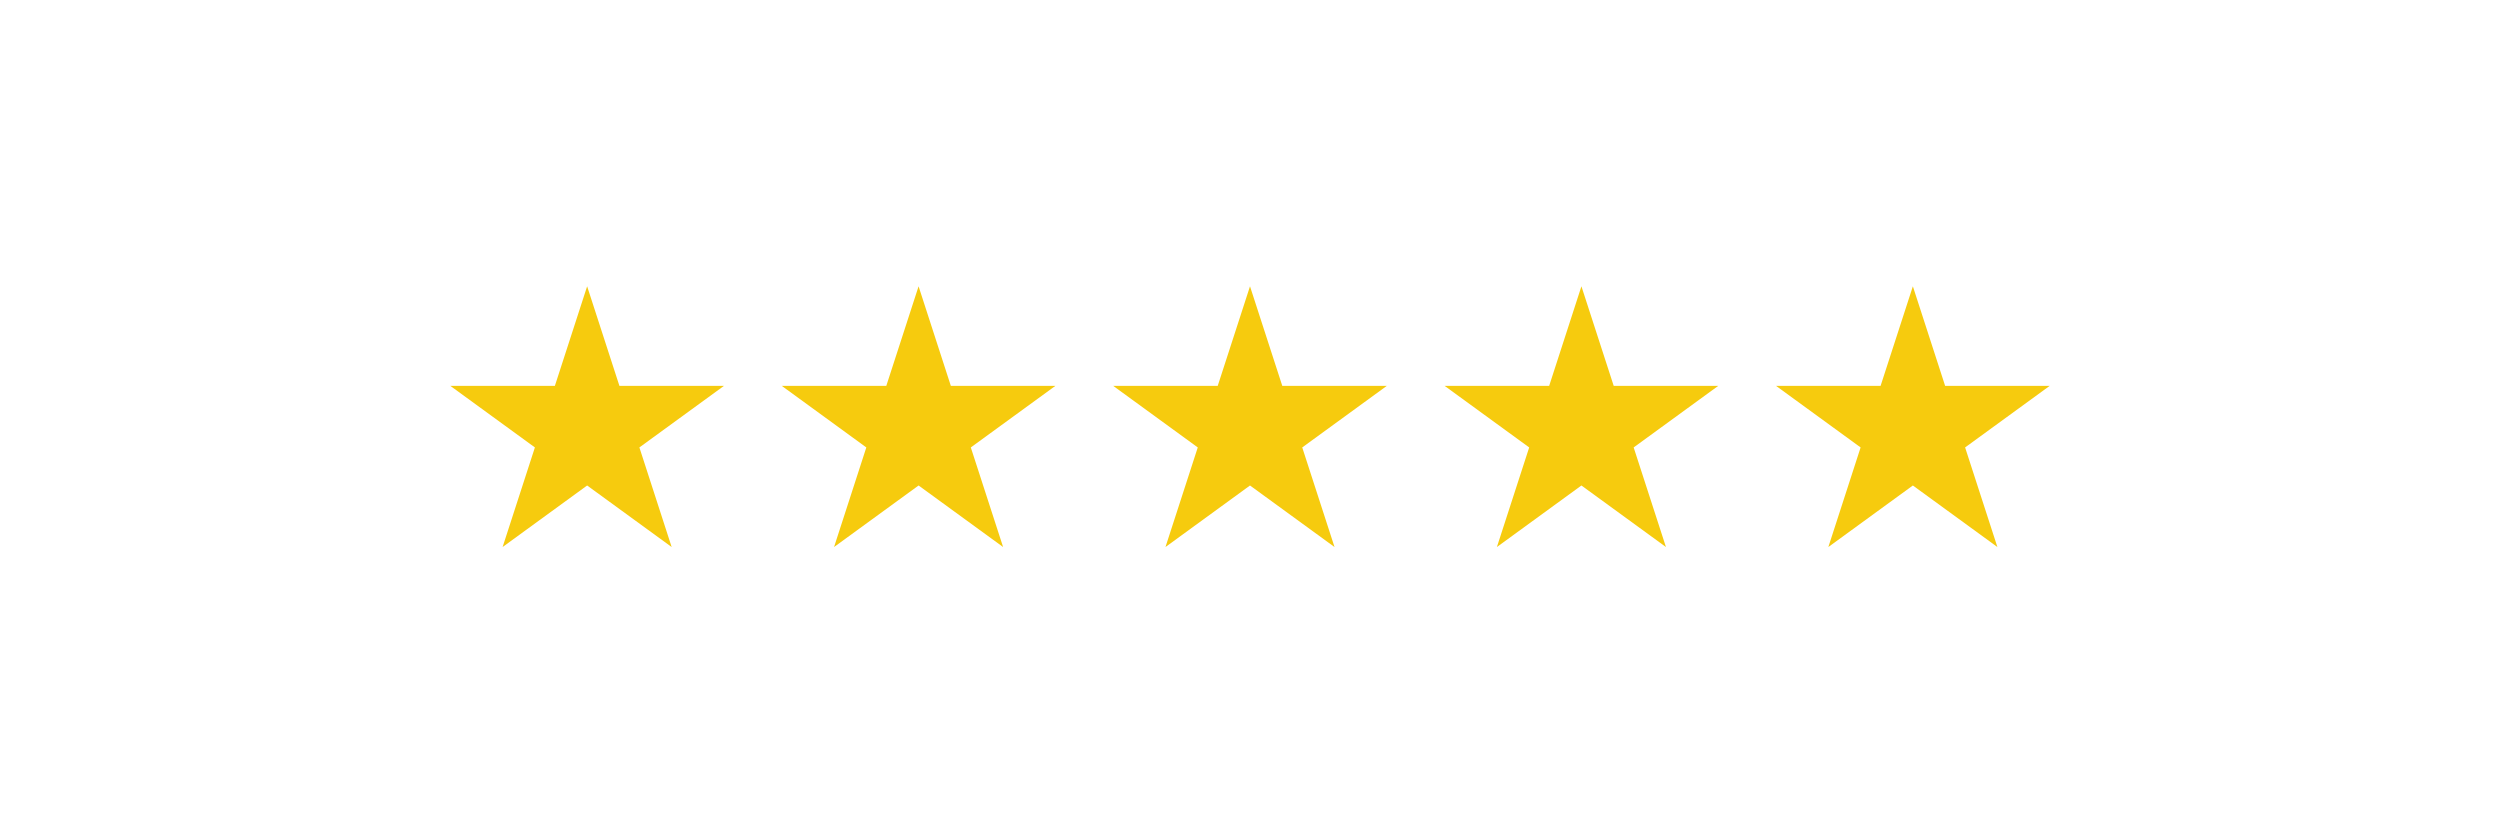 <svg xmlns="http://www.w3.org/2000/svg" xmlns:xlink="http://www.w3.org/1999/xlink" width="600" zoomAndPan="magnify" viewBox="0 0 450 150" height="200" preserveAspectRatio="xMidYMid meet" version="1.0"><defs><clipPath id="3c4cd4965b"><path d="M 81.066 51.535 L 130.379 51.535 L 130.379 98.465 L 81.066 98.465 Z M 81.066 51.535 " clip-rule="nonzero"/></clipPath><clipPath id="acd495fe07"><path d="M 105.684 51.535 L 111.496 69.461 L 130.305 69.461 L 115.09 80.539 L 120.898 98.465 L 105.684 87.387 L 90.469 98.465 L 96.281 80.539 L 81.066 69.461 L 99.875 69.461 Z M 105.684 51.535 " clip-rule="nonzero"/></clipPath><clipPath id="49acce5531"><path d="M 140.727 51.535 L 190 51.535 L 190 98.465 L 140.727 98.465 Z M 140.727 51.535 " clip-rule="nonzero"/></clipPath><clipPath id="ef39a252a2"><path d="M 165.344 51.535 L 171.152 69.461 L 189.961 69.461 L 174.746 80.539 L 180.559 98.465 L 165.344 87.387 L 150.129 98.465 L 155.938 80.539 L 140.727 69.461 L 159.531 69.461 Z M 165.344 51.535 " clip-rule="nonzero"/></clipPath><clipPath id="07c772aa18"><path d="M 200.383 51.535 L 249.691 51.535 L 249.691 98.465 L 200.383 98.465 Z M 200.383 51.535 " clip-rule="nonzero"/></clipPath><clipPath id="538a3d50b4"><path d="M 225 51.535 L 230.812 69.461 L 249.617 69.461 L 234.402 80.539 L 240.215 98.465 L 225 87.387 L 209.785 98.465 L 215.598 80.539 L 200.383 69.461 L 219.188 69.461 Z M 225 51.535 " clip-rule="nonzero"/></clipPath><clipPath id="14516788c0"><path d="M 260.039 51.535 L 309.352 51.535 L 309.352 98.465 L 260.039 98.465 Z M 260.039 51.535 " clip-rule="nonzero"/></clipPath><clipPath id="9e54ce2806"><path d="M 284.656 51.535 L 290.469 69.461 L 309.273 69.461 L 294.059 80.539 L 299.871 98.465 L 284.656 87.387 L 269.441 98.465 L 275.254 80.539 L 260.039 69.461 L 278.848 69.461 Z M 284.656 51.535 " clip-rule="nonzero"/></clipPath><clipPath id="670a341bc8"><path d="M 319.695 51.535 L 369 51.535 L 369 98.465 L 319.695 98.465 Z M 319.695 51.535 " clip-rule="nonzero"/></clipPath><clipPath id="e16af11d00"><path d="M 344.316 51.535 L 350.125 69.461 L 368.934 69.461 L 353.719 80.539 L 359.531 98.465 L 344.316 87.387 L 329.102 98.465 L 334.91 80.539 L 319.695 69.461 L 338.504 69.461 Z M 344.316 51.535 " clip-rule="nonzero"/></clipPath></defs><g clip-path="url(#3c4cd4965b)"><g clip-path="url(#acd495fe07)"><path fill="#f6cb0e" d="M 81.066 51.535 L 130.379 51.535 L 130.379 98.465 L 81.066 98.465 Z M 81.066 51.535 " fill-opacity="1" fill-rule="nonzero"/></g></g><g clip-path="url(#49acce5531)"><g clip-path="url(#ef39a252a2)"><path fill="#f6cb0e" d="M 140.727 51.535 L 190.035 51.535 L 190.035 98.465 L 140.727 98.465 Z M 140.727 51.535 " fill-opacity="1" fill-rule="nonzero"/></g></g><g clip-path="url(#07c772aa18)"><g clip-path="url(#538a3d50b4)"><path fill="#f6cb0e" d="M 200.383 51.535 L 249.691 51.535 L 249.691 98.465 L 200.383 98.465 Z M 200.383 51.535 " fill-opacity="1" fill-rule="nonzero"/></g></g><g clip-path="url(#14516788c0)"><g clip-path="url(#9e54ce2806)"><path fill="#f6cb0e" d="M 260.039 51.535 L 309.352 51.535 L 309.352 98.465 L 260.039 98.465 Z M 260.039 51.535 " fill-opacity="1" fill-rule="nonzero"/></g></g><g clip-path="url(#670a341bc8)"><g clip-path="url(#e16af11d00)"><path fill="#f6cb0e" d="M 319.695 51.535 L 369.008 51.535 L 369.008 98.465 L 319.695 98.465 Z M 319.695 51.535 " fill-opacity="1" fill-rule="nonzero"/></g></g></svg>